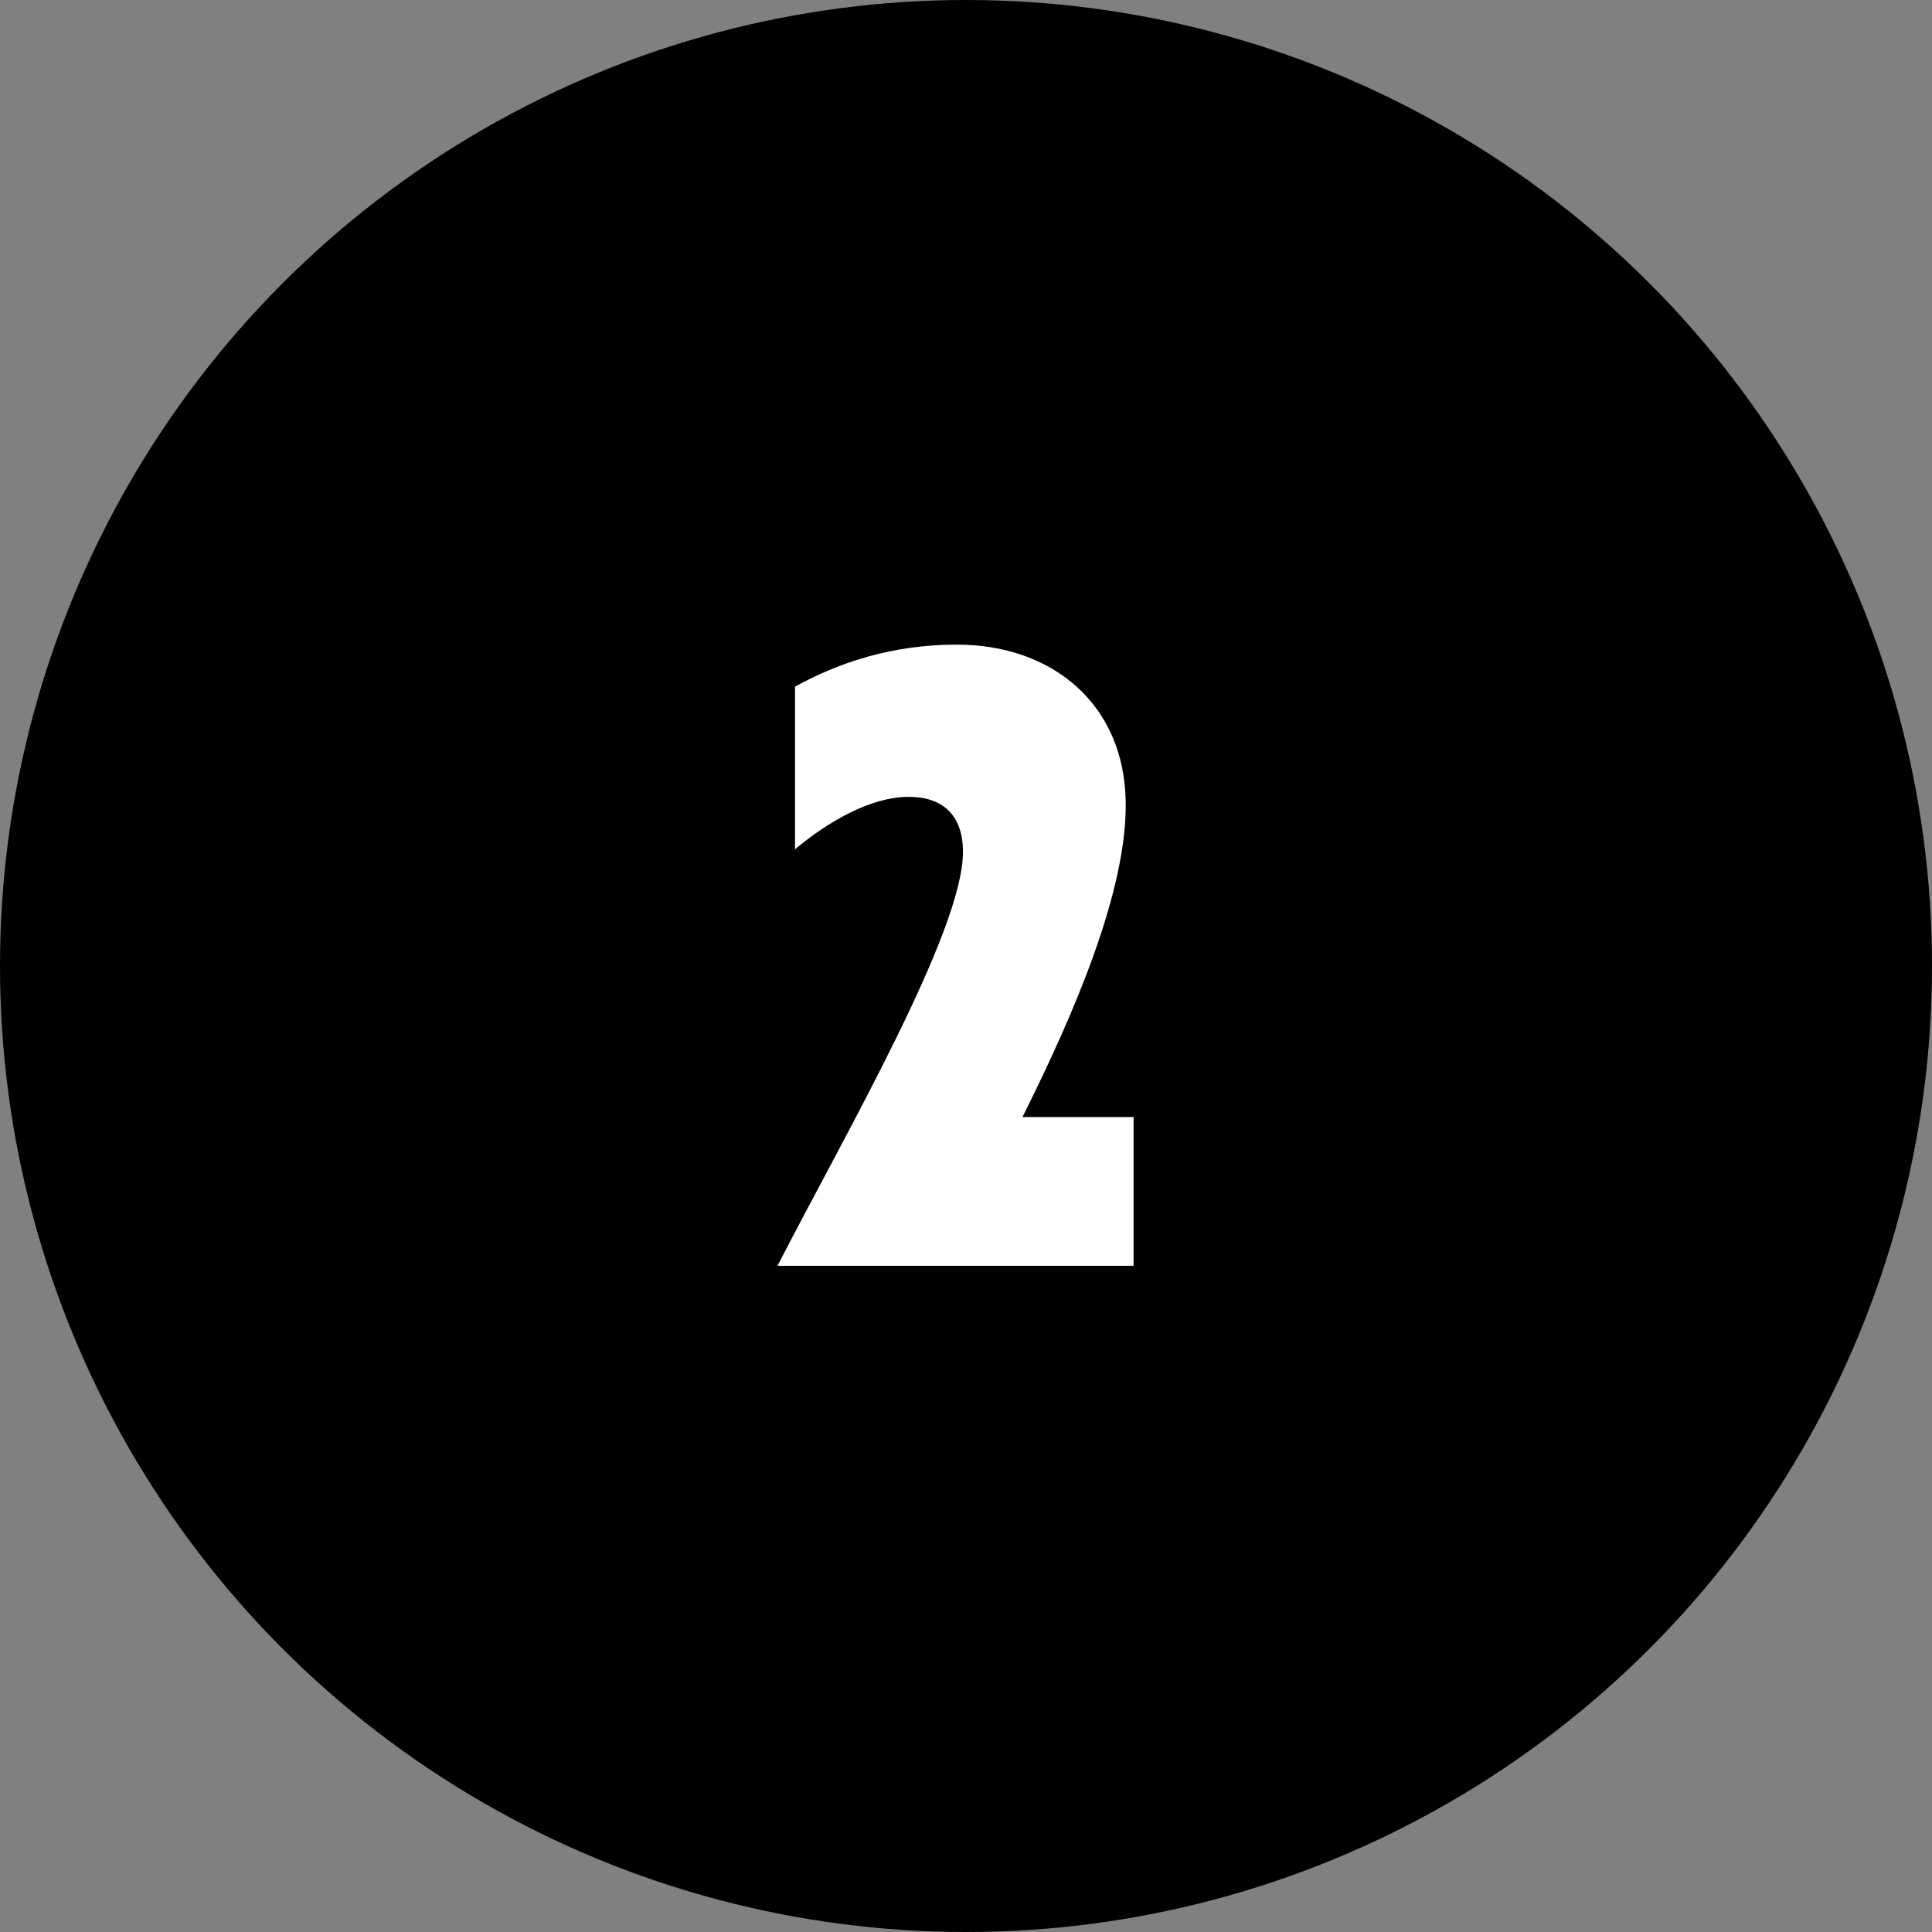 <svg xmlns="http://www.w3.org/2000/svg" width="58" height="58" viewBox="0 0 58 58" fill="none"><rect x="0" y="0" width="58" height="58" fill="#808080" stroke="none"/><circle cx="29" cy="29" r="29" fill="black"></circle><path d="M23.341 38C25.337 34.113 28.909 27.967 28.909 25.577C28.909 24.448 28.279 23.922 27.281 23.922C25.889 23.922 24.418 25.026 23.867 25.498V20.613C25.154 19.904 26.756 19.352 28.726 19.352C31.588 19.352 33.768 21.138 33.795 24.106C33.821 26.733 32.297 30.331 30.695 33.535H34.031V38H23.341Z" fill="white"></path></svg>